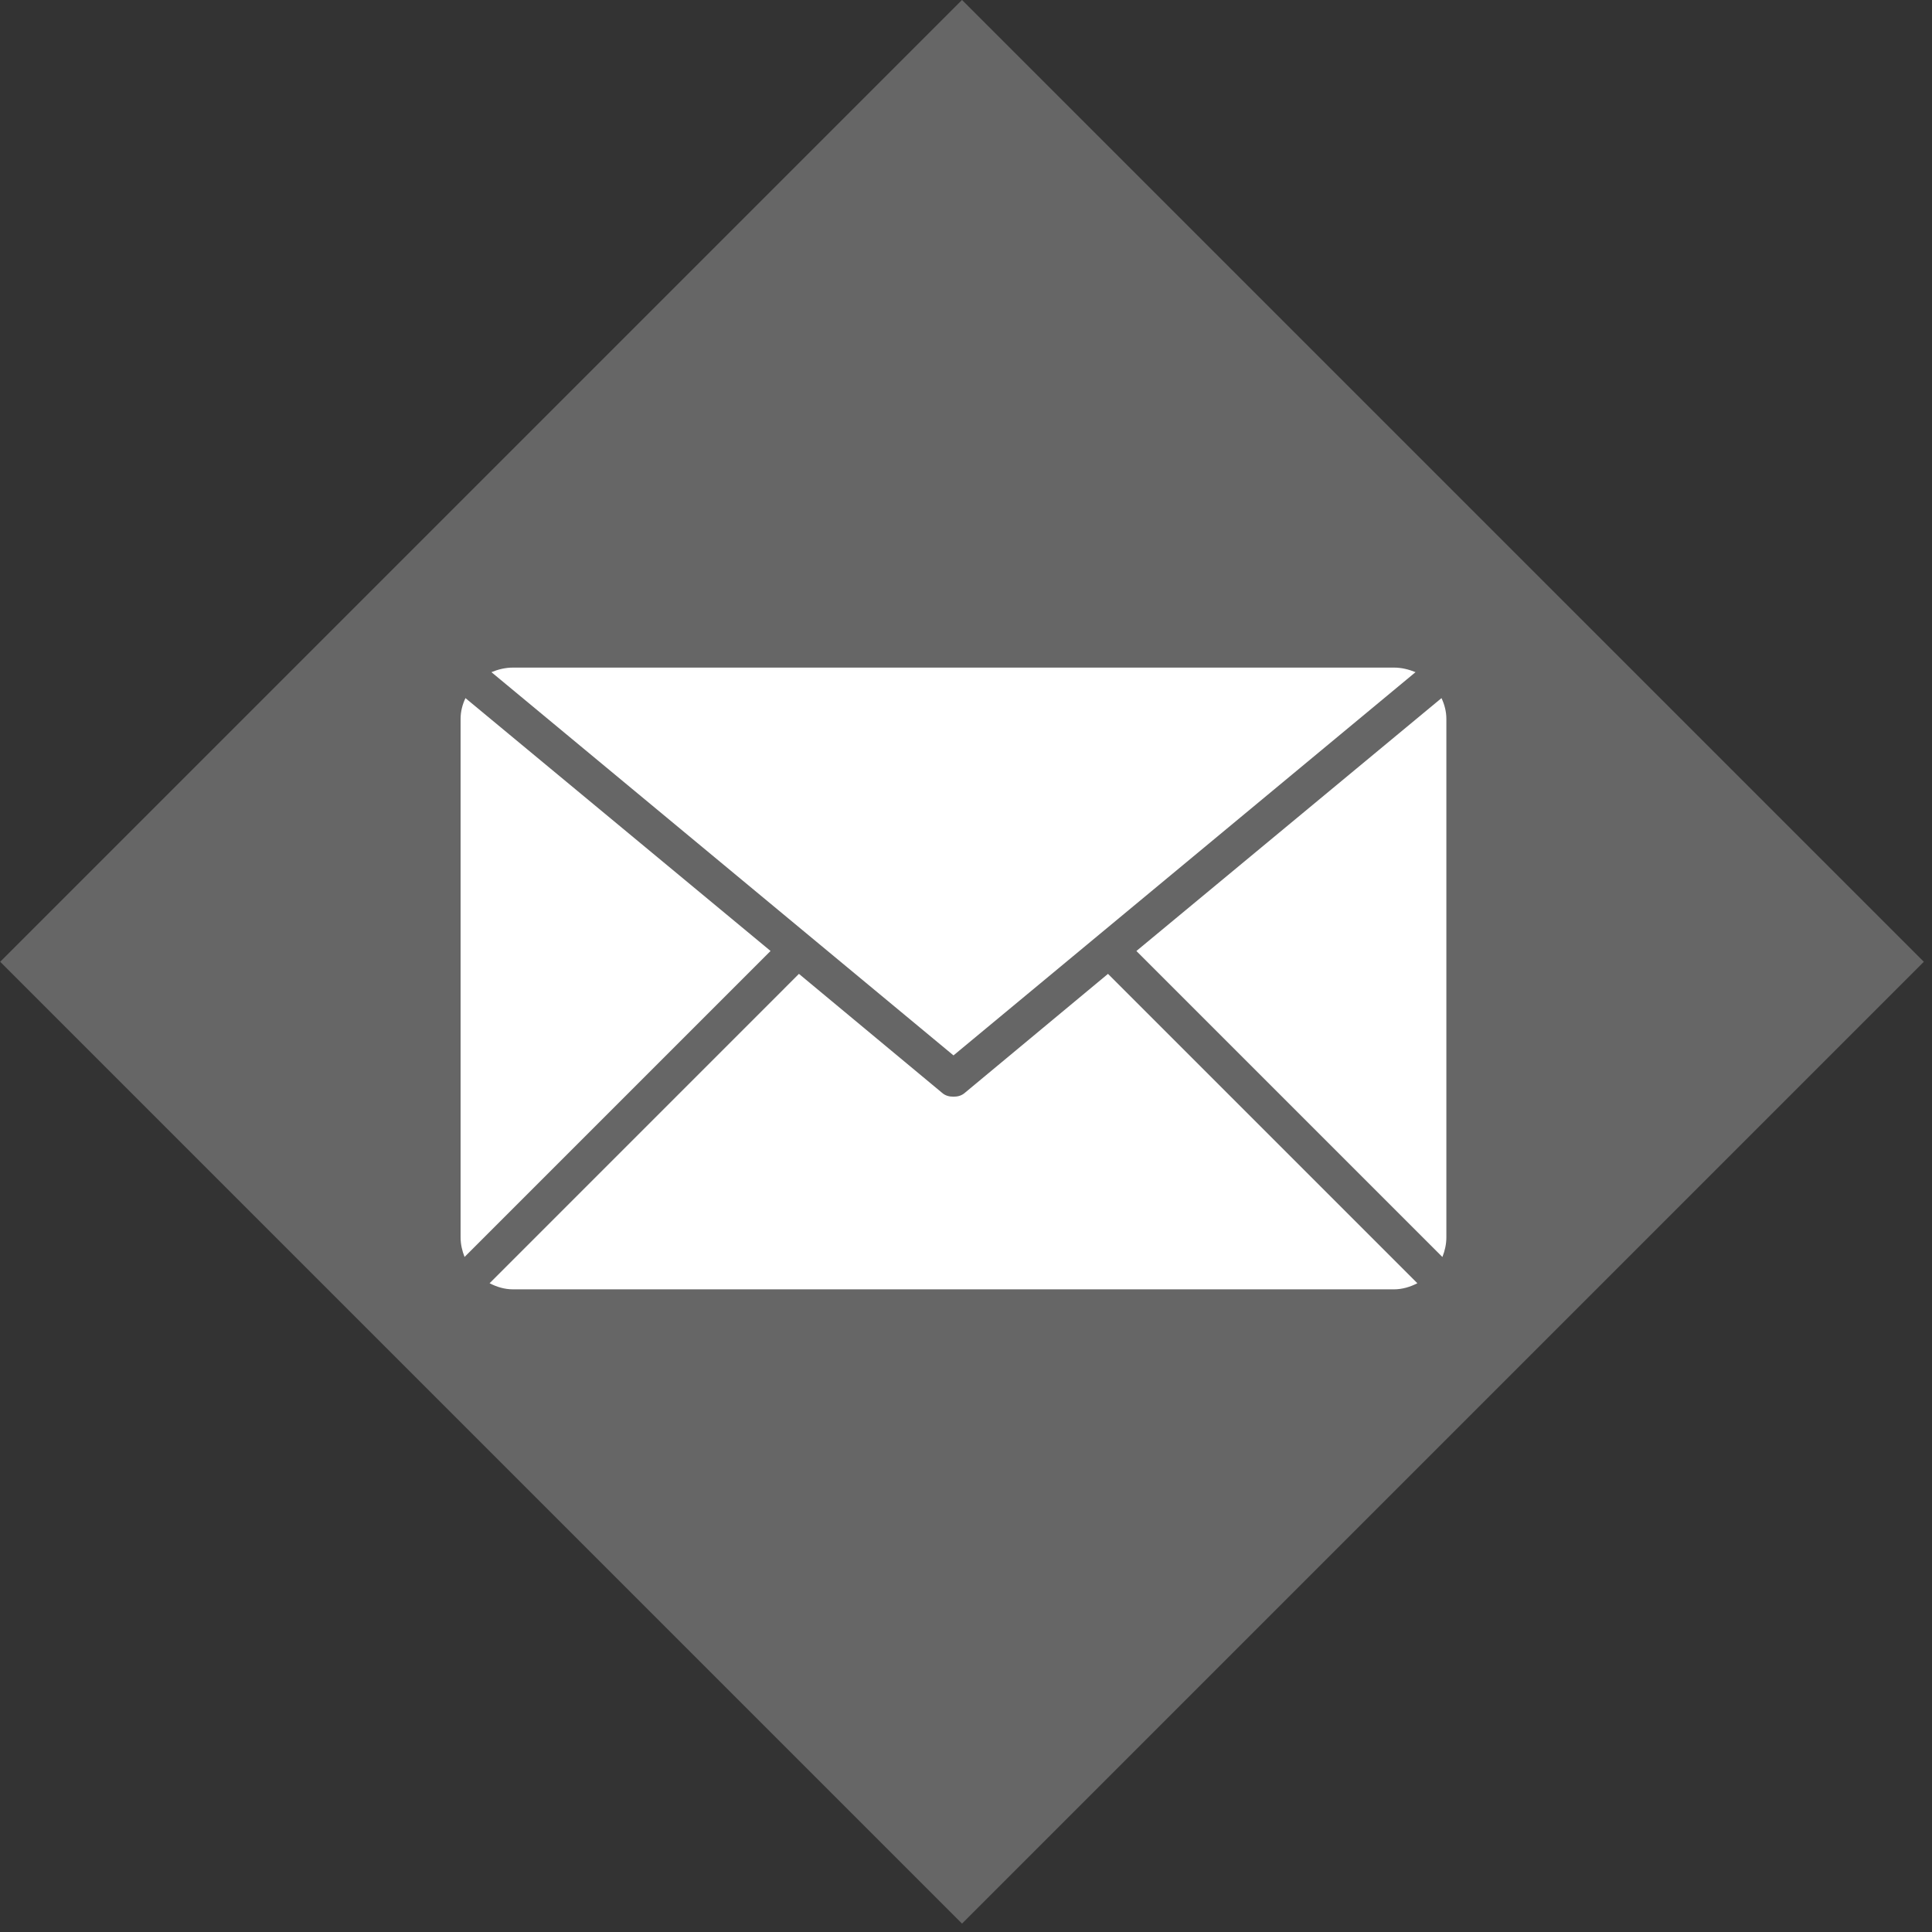 <?xml version="1.0" encoding="utf-8"?>
<!-- Generator: Adobe Illustrator 16.0.3, SVG Export Plug-In . SVG Version: 6.00 Build 0)  -->
<!DOCTYPE svg PUBLIC "-//W3C//DTD SVG 1.1//EN" "http://www.w3.org/Graphics/SVG/1.1/DTD/svg11.dtd">
<svg version="1.1" id="Calque_1" xmlns="http://www.w3.org/2000/svg" xmlns:xlink="http://www.w3.org/1999/xlink" x="0px" y="0px"
	 width="55px" height="55px" viewBox="0 0 55 55" enable-background="new 0 0 55 55" xml:space="preserve">
<rect x="0" y="0" width="55" height="55" fill="#333333" stroke="none"/>
<rect x="57.211" y="75.681" transform="matrix(0.707 0.707 -0.707 0.707 89.206 -26.13)" fill="#666666" width="37.865" height="37.864"/>
<path fill="#FFFFFF" d="M76.144,81.841c-5.31,0-9.614,4.304-9.614,9.613c0,1.184,0.282,2.631,0.616,3.358
	c0.333,0.729,0.614,1.406,1.024,2.016l7.974,13.638l8.003-13.689c0.39-0.584,0.735-1.254,0.965-1.881
	c0.229-0.626,0.646-2.258,0.646-3.441C85.757,86.145,81.452,81.841,76.144,81.841z M76.144,94.735c-1.813,0-3.282-1.469-3.282-3.281
	s1.47-3.281,3.282-3.281s3.281,1.469,3.281,3.281S77.956,94.735,76.144,94.735z"/>
<g>
	
		<rect x="8.021" y="8.021" transform="matrix(0.707 0.707 -0.707 0.707 27.386 -11.343)" fill="#666666" width="38.729" height="38.728"/>
	<g>
		<g id="XMLID_5_">
			<g>
				<path fill="#FFFFFF" d="M41.036,19.874c0.087,0.183,0.139,0.383,0.139,0.591v14.762c0,0.191-0.043,0.382-0.113,0.557
					l-8.711-8.711L41.036,19.874z"/>
				<path fill="#FFFFFF" d="M40.297,19.135L27.144,30.045L13.99,19.135c0.191-0.078,0.391-0.13,0.617-0.13H39.68
					C39.897,19.004,40.106,19.057,40.297,19.135z"/>
				<path fill="#FFFFFF" d="M22.744,27.724l4.06,3.374c0.104,0.096,0.218,0.122,0.339,0.122s0.235-0.026,0.339-0.122l4.06-3.374
					l8.807,8.807c-0.2,0.104-0.426,0.174-0.669,0.174H14.607c-0.244,0-0.469-0.07-0.669-0.174L22.744,27.724z"/>
				<path fill="#FFFFFF" d="M21.936,27.072l-8.711,8.711c-0.069-0.174-0.113-0.365-0.113-0.557V20.465
					c0-0.208,0.052-0.409,0.139-0.591L21.936,27.072z"/>
			</g>
			<g>
			</g>
		</g>
	</g>
</g>
<g>
	
		<rect x="-79.955" y="8.045" transform="matrix(0.707 0.707 -0.707 0.707 1.693 50.849)" fill="#666666" width="38.846" height="38.845"/>
	<path fill="#FFFFFF" d="M-47.177,34.729c-0.076-0.228-0.557-0.564-1.444-1.007c-0.24-0.14-0.583-0.33-1.025-0.569
		c-0.444-0.243-0.846-0.465-1.207-0.667c-0.361-0.202-0.701-0.398-1.017-0.589c-0.051-0.037-0.209-0.148-0.476-0.333
		c-0.267-0.184-0.491-0.319-0.675-0.409c-0.184-0.088-0.363-0.131-0.541-0.131c-0.254,0-0.57,0.179-0.95,0.54
		c-0.379,0.361-0.728,0.754-1.045,1.179c-0.316,0.424-0.652,0.817-1.007,1.177c-0.354,0.361-0.646,0.543-0.874,0.543
		c-0.114,0-0.257-0.033-0.428-0.095c-0.17-0.063-0.301-0.118-0.39-0.163c-0.089-0.044-0.24-0.132-0.456-0.265
		s-0.336-0.207-0.361-0.219c-1.735-0.963-3.223-2.065-4.465-3.307c-1.241-1.241-2.344-2.729-3.306-4.465
		c-0.013-0.026-0.086-0.146-0.219-0.362s-0.221-0.368-0.266-0.456c-0.045-0.088-0.099-0.219-0.162-0.39
		c-0.063-0.171-0.095-0.314-0.095-0.428c0-0.228,0.181-0.519,0.542-0.874c0.361-0.354,0.754-0.69,1.178-1.007
		c0.425-0.317,0.817-0.666,1.179-1.045c0.361-0.38,0.542-0.696,0.542-0.951c0-0.178-0.044-0.357-0.133-0.541
		c-0.088-0.184-0.225-0.409-0.408-0.674c-0.184-0.267-0.295-0.424-0.333-0.475c-0.19-0.316-0.387-0.656-0.589-1.018
		c-0.204-0.36-0.425-0.763-0.666-1.207c-0.241-0.443-0.43-0.784-0.57-1.026c-0.443-0.887-0.779-1.366-1.006-1.443
		c-0.089-0.038-0.222-0.057-0.399-0.057c-0.342,0-0.789,0.064-1.34,0.189c-0.551,0.126-0.984,0.261-1.301,0.4
		c-0.634,0.267-1.305,1.038-2.015,2.318c-0.646,1.19-0.969,2.368-0.969,3.534c0,0.342,0.022,0.674,0.067,0.998
		s0.124,0.688,0.238,1.093c0.113,0.407,0.206,0.707,0.275,0.902s0.199,0.548,0.389,1.054c0.19,0.507,0.304,0.817,0.342,0.931
		c0.443,1.242,0.969,2.35,1.577,3.326c1,1.622,2.365,3.298,4.094,5.027c1.73,1.728,3.405,3.093,5.026,4.093
		c0.976,0.609,2.084,1.135,3.326,1.579c0.114,0.037,0.424,0.15,0.931,0.342c0.507,0.188,0.859,0.318,1.055,0.39
		c0.197,0.07,0.498,0.161,0.902,0.275c0.406,0.113,0.771,0.192,1.093,0.237c0.323,0.044,0.656,0.067,0.998,0.067
		c1.165,0,2.344-0.324,3.534-0.97c1.279-0.709,2.052-1.381,2.318-2.015c0.14-0.317,0.272-0.75,0.399-1.302
		c0.127-0.551,0.19-0.997,0.19-1.339C-47.12,34.951-47.139,34.818-47.177,34.729z"/>
</g>
</svg>
